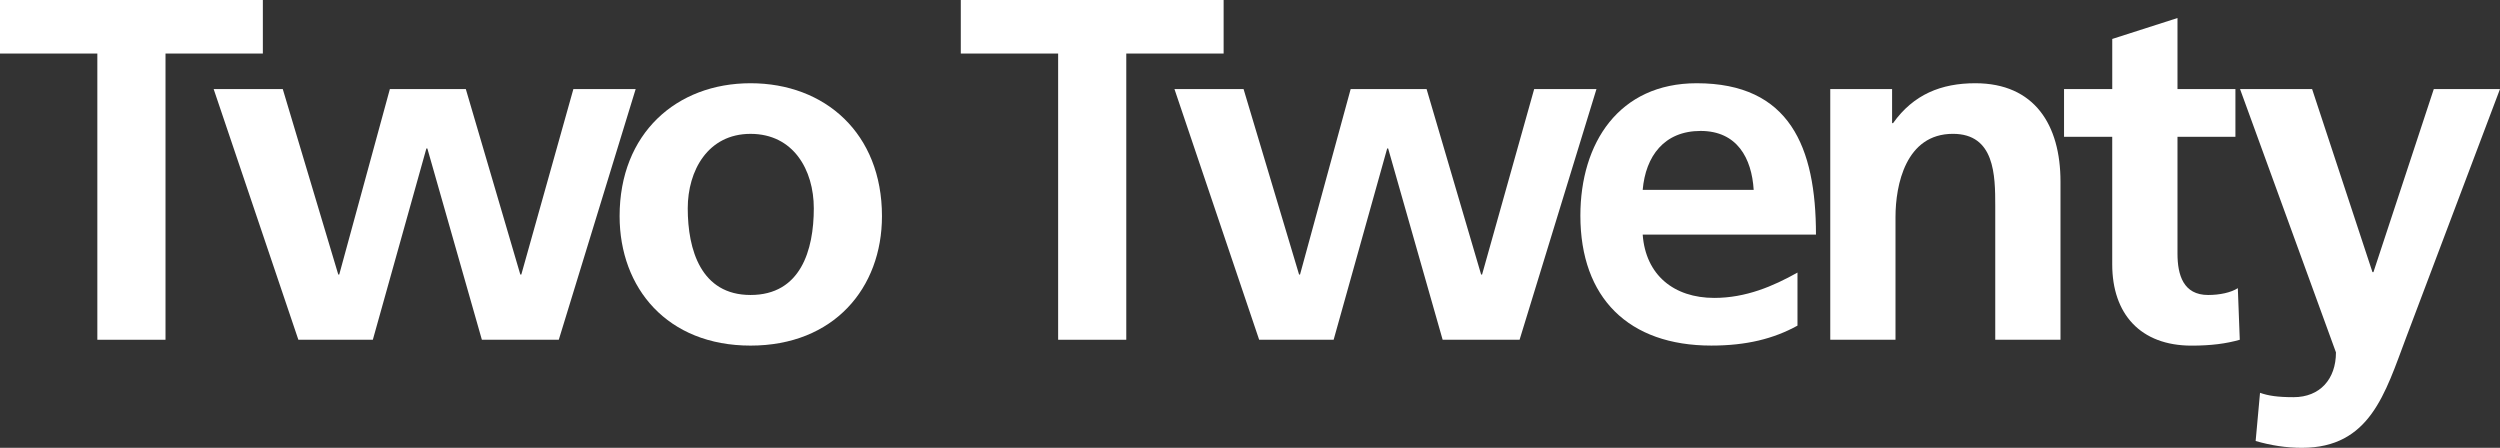 <svg xmlns="http://www.w3.org/2000/svg" id="Layer_2" data-name="Layer 2" viewBox="0 0 923.53 165.43"><rect x="0" y="0" width="923.53" height="165.43" fill="#333333" stroke="none"/><defs><style>      .cls-1 {        fill: #fff;      }    </style></defs><g id="Layer_1-2" data-name="Layer 1"><g><polygon class="cls-1" points="35.96 19.78 0 19.78 0 0 97.1 0 97.1 19.78 61.14 19.78 61.14 125.51 35.96 125.51 35.96 19.78"></polygon><polygon class="cls-1" points="78.93 32.91 104.46 32.91 124.96 101.41 125.32 101.41 144.02 32.91 172.08 32.91 192.21 101.41 192.58 101.41 211.81 32.91 234.82 32.91 206.42 125.51 178.01 125.51 157.87 54.85 157.51 54.85 137.73 125.51 110.22 125.51 78.93 32.91"></polygon><path class="cls-1" d="M277.26,108.97c18.52,0,23.37-16.55,23.37-32.01,0-14.21-7.55-27.51-23.37-27.51s-23.2,13.66-23.2,27.51c0,15.29,4.86,32.01,23.2,32.01m0-78.22c27.51,0,48.55,18.52,48.55,49.09,0,26.61-17.8,47.83-48.55,47.83s-48.37-21.22-48.37-47.83c0-30.57,21.03-49.09,48.37-49.09"></path><polygon class="cls-1" points="390.89 19.78 354.93 19.78 354.93 0 452.02 0 452.02 19.78 416.06 19.78 416.06 125.51 390.89 125.51 390.89 19.78"></polygon><polygon class="cls-1" points="433.86 32.91 459.39 32.91 479.89 101.41 480.25 101.41 498.95 32.91 527 32.91 547.14 101.41 547.5 101.41 566.74 32.91 589.75 32.91 561.35 125.51 532.93 125.51 512.8 54.85 512.44 54.85 492.66 125.51 465.15 125.51 433.86 32.91"></polygon><path class="cls-1" d="M647.83,70.13c-.72-11.69-6.11-21.76-19.6-21.76s-20.32,9.35-21.4,21.76h41Zm16.18,50.16c-8.81,4.86-18.88,7.37-31.82,7.37-30.57,0-48.38-17.62-48.38-48,0-26.8,14.21-48.91,42.97-48.91,34.35,0,44.06,23.55,44.06,55.92h-64.01c1.08,14.92,11.51,23.38,26.44,23.38,11.69,0,21.76-4.32,30.74-9.36v19.6Z"></path><path class="cls-1" d="M676.12,32.91h22.84v12.58h.36c7.54-10.61,17.8-14.74,30.38-14.74,21.94,0,31.47,15.47,31.47,36.32v58.44h-24.1v-49.45c0-11.32-.17-26.62-15.64-26.62-17.44,0-21.21,18.88-21.21,30.75v45.31h-24.1V32.91Z"></path><path class="cls-1" d="M780.29,50.53h-17.81v-17.62h17.81V14.39l24.1-7.73v26.25h21.4v17.62h-21.4v43.15c0,7.91,2.16,15.29,11.32,15.29,4.32,0,8.45-.9,10.97-2.52l.72,19.06c-5.04,1.44-10.62,2.17-17.81,2.17-18.88,0-29.31-11.69-29.31-30.03V50.53Z"></path><path class="cls-1" d="M876.42,100.52h.36l22.29-67.61h24.45l-34.7,91.88c-7.73,20.51-13.31,40.64-38.48,40.64-5.76,0-11.51-.9-17.08-2.52l1.62-17.8c3.06,1.08,6.47,1.61,12.4,1.61,9.71,0,15.65-6.65,15.65-16.54l-35.43-97.28h26.62l22.29,67.61Z"></path></g></g></svg>